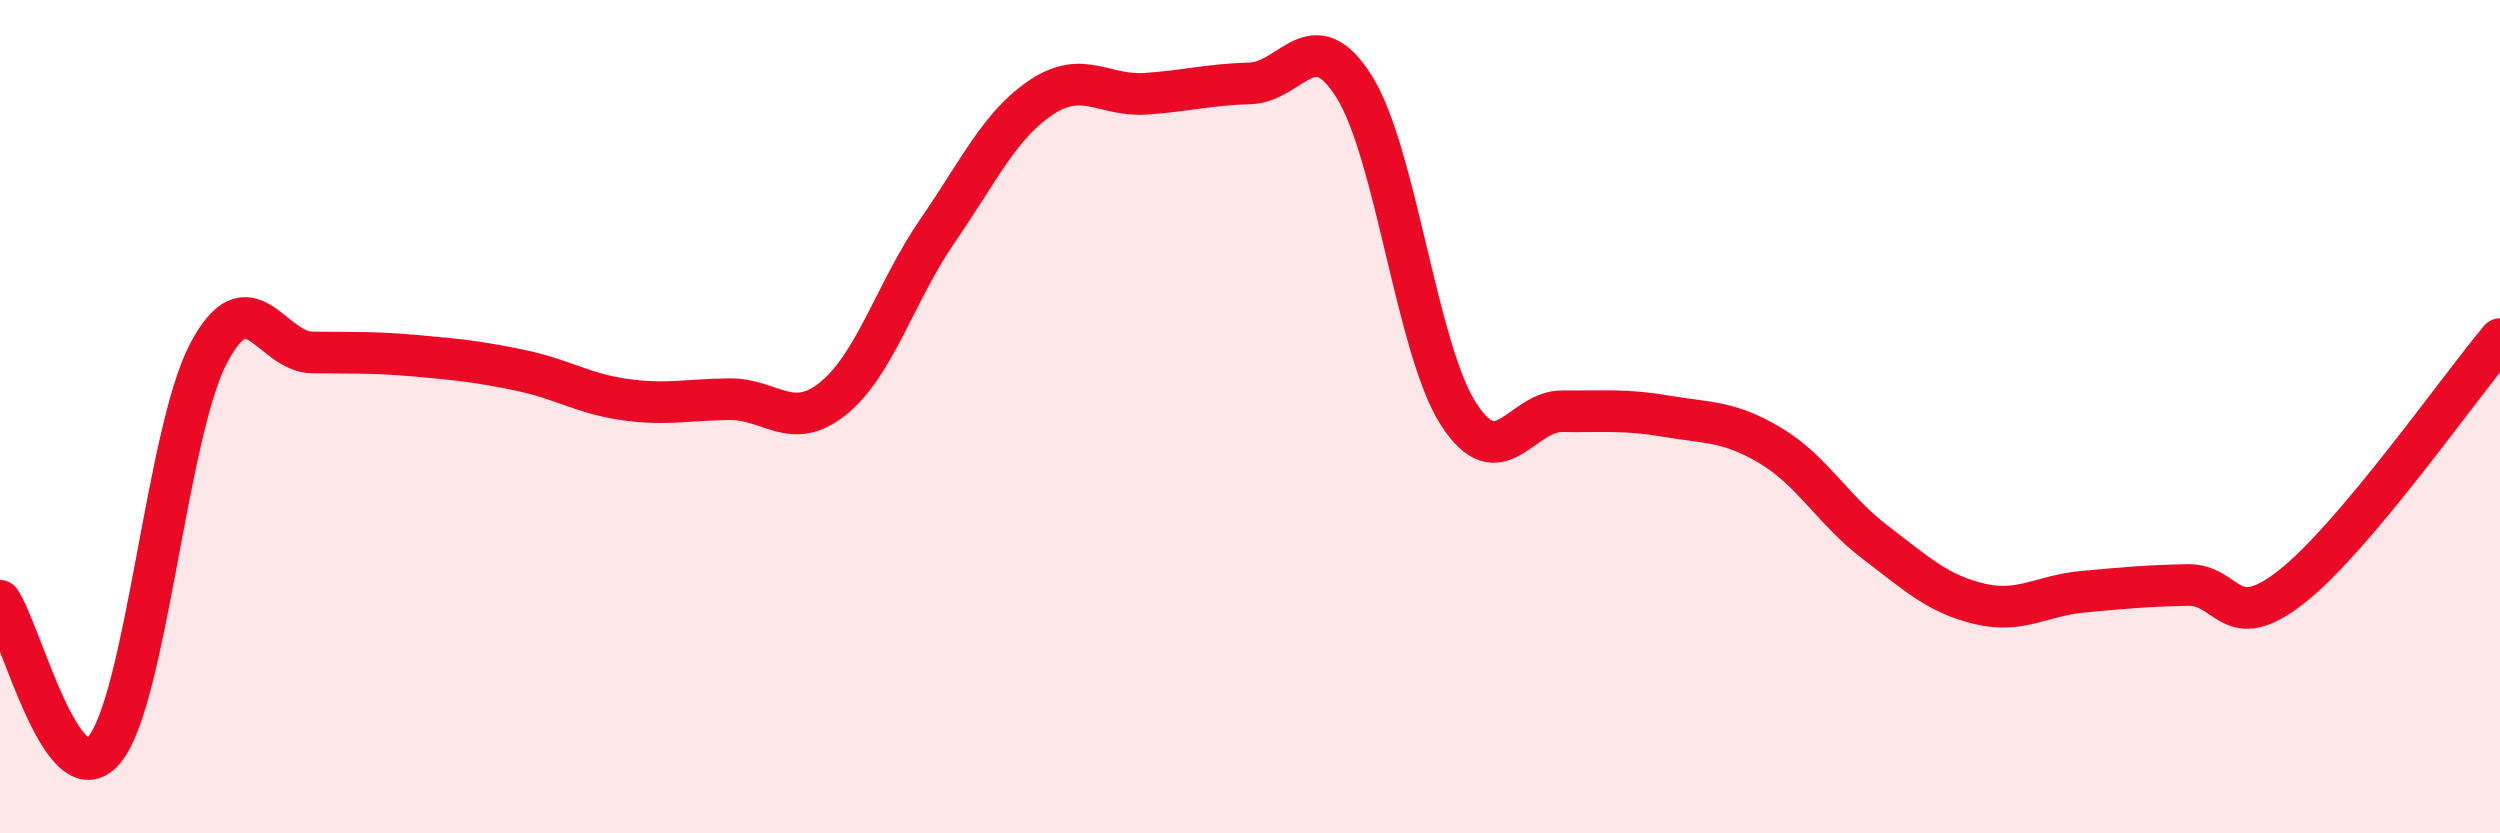 
    <svg width="60" height="20" viewBox="0 0 60 20" xmlns="http://www.w3.org/2000/svg">
      <path
        d="M 0,14.42 C 0.5,15.14 1.5,19.19 2.5,18 C 3.5,16.81 4,10.4 5,8.49 C 6,6.58 6.5,8.45 7.5,8.46 C 8.5,8.47 9,8.45 10,8.54 C 11,8.63 11.5,8.68 12.5,8.89 C 13.5,9.1 14,9.45 15,9.59 C 16,9.73 16.5,9.59 17.5,9.58 C 18.5,9.57 19,10.37 20,9.56 C 21,8.75 21.5,6.99 22.5,5.54 C 23.5,4.09 24,2.99 25,2.33 C 26,1.67 26.5,2.32 27.5,2.25 C 28.5,2.18 29,2.03 30,2 C 31,1.97 31.5,0.49 32.5,2.08 C 33.5,3.67 34,8.37 35,9.93 C 36,11.49 36.5,9.86 37.5,9.87 C 38.5,9.88 39,9.82 40,9.99 C 41,10.16 41.5,10.1 42.5,10.7 C 43.5,11.3 44,12.25 45,13.01 C 46,13.77 46.5,14.25 47.5,14.49 C 48.5,14.73 49,14.29 50,14.2 C 51,14.11 51.5,14.06 52.5,14.04 C 53.5,14.02 53.5,15.26 55,14.08 C 56.5,12.9 59,9.33 60,8.14L60 20L0 20Z"
        fill="#EB0A25"
        opacity="0.1"
        stroke-linecap="round"
        stroke-linejoin="round"
      />
      <path
        d="M 0,14.42 C 0.5,15.14 1.5,19.19 2.5,18 C 3.5,16.81 4,10.4 5,8.49 C 6,6.58 6.5,8.45 7.5,8.46 C 8.5,8.47 9,8.45 10,8.54 C 11,8.63 11.5,8.68 12.5,8.89 C 13.5,9.1 14,9.45 15,9.59 C 16,9.73 16.5,9.59 17.5,9.58 C 18.5,9.57 19,10.37 20,9.56 C 21,8.75 21.5,6.99 22.5,5.54 C 23.5,4.09 24,2.99 25,2.33 C 26,1.67 26.5,2.32 27.5,2.25 C 28.5,2.18 29,2.03 30,2 C 31,1.97 31.5,0.49 32.5,2.08 C 33.5,3.67 34,8.37 35,9.93 C 36,11.49 36.5,9.86 37.5,9.87 C 38.5,9.88 39,9.82 40,9.99 C 41,10.16 41.5,10.1 42.5,10.7 C 43.5,11.3 44,12.25 45,13.01 C 46,13.77 46.5,14.25 47.5,14.49 C 48.5,14.73 49,14.29 50,14.2 C 51,14.11 51.5,14.06 52.5,14.04 C 53.5,14.02 53.5,15.26 55,14.08 C 56.5,12.9 59,9.33 60,8.14"
        stroke="#EB0A25"
        stroke-width="1"
        fill="none"
        stroke-linecap="round"
        stroke-linejoin="round"
      />
    </svg>
  